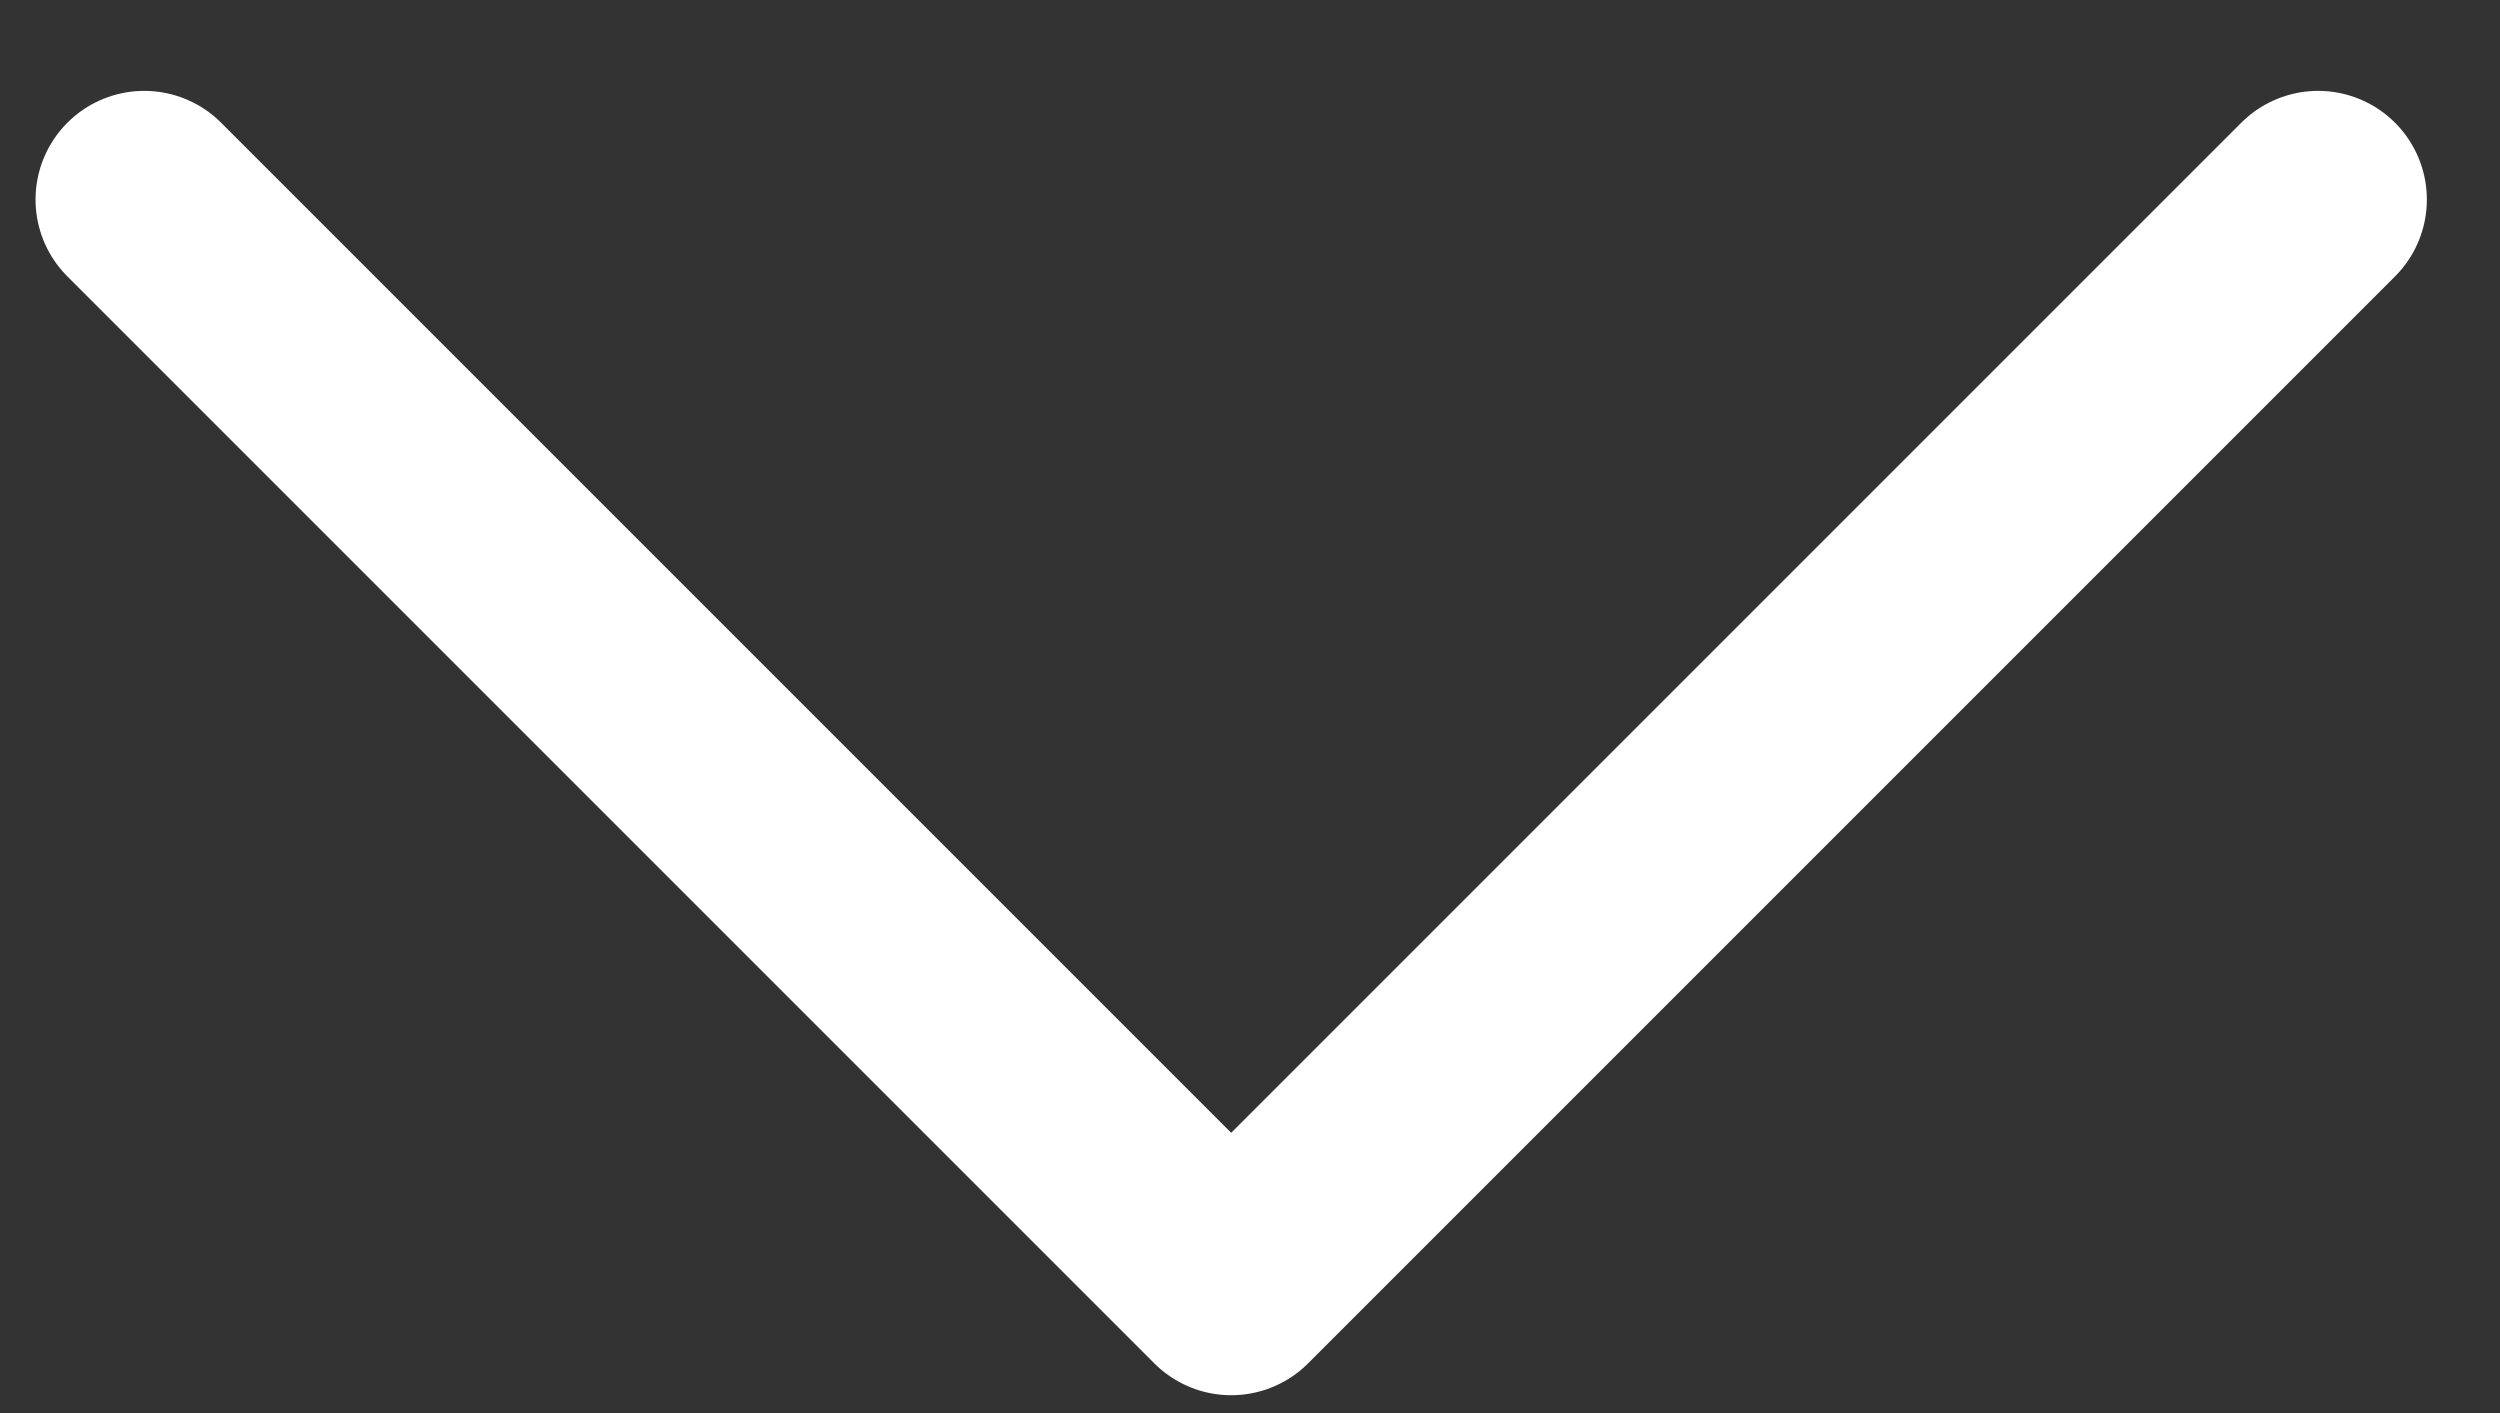 <?xml version="1.0" encoding="UTF-8"?> <svg xmlns="http://www.w3.org/2000/svg" width="23" height="13" viewBox="0 0 23 13" fill="none"><rect x="0" y="0" width="23" height="13" fill="#333333" stroke="none"/> <path d="M21.327 1.836L11.327 11.836L1.327 1.836" stroke="white" stroke-width="2" stroke-linecap="round" stroke-linejoin="round"></path> </svg> 